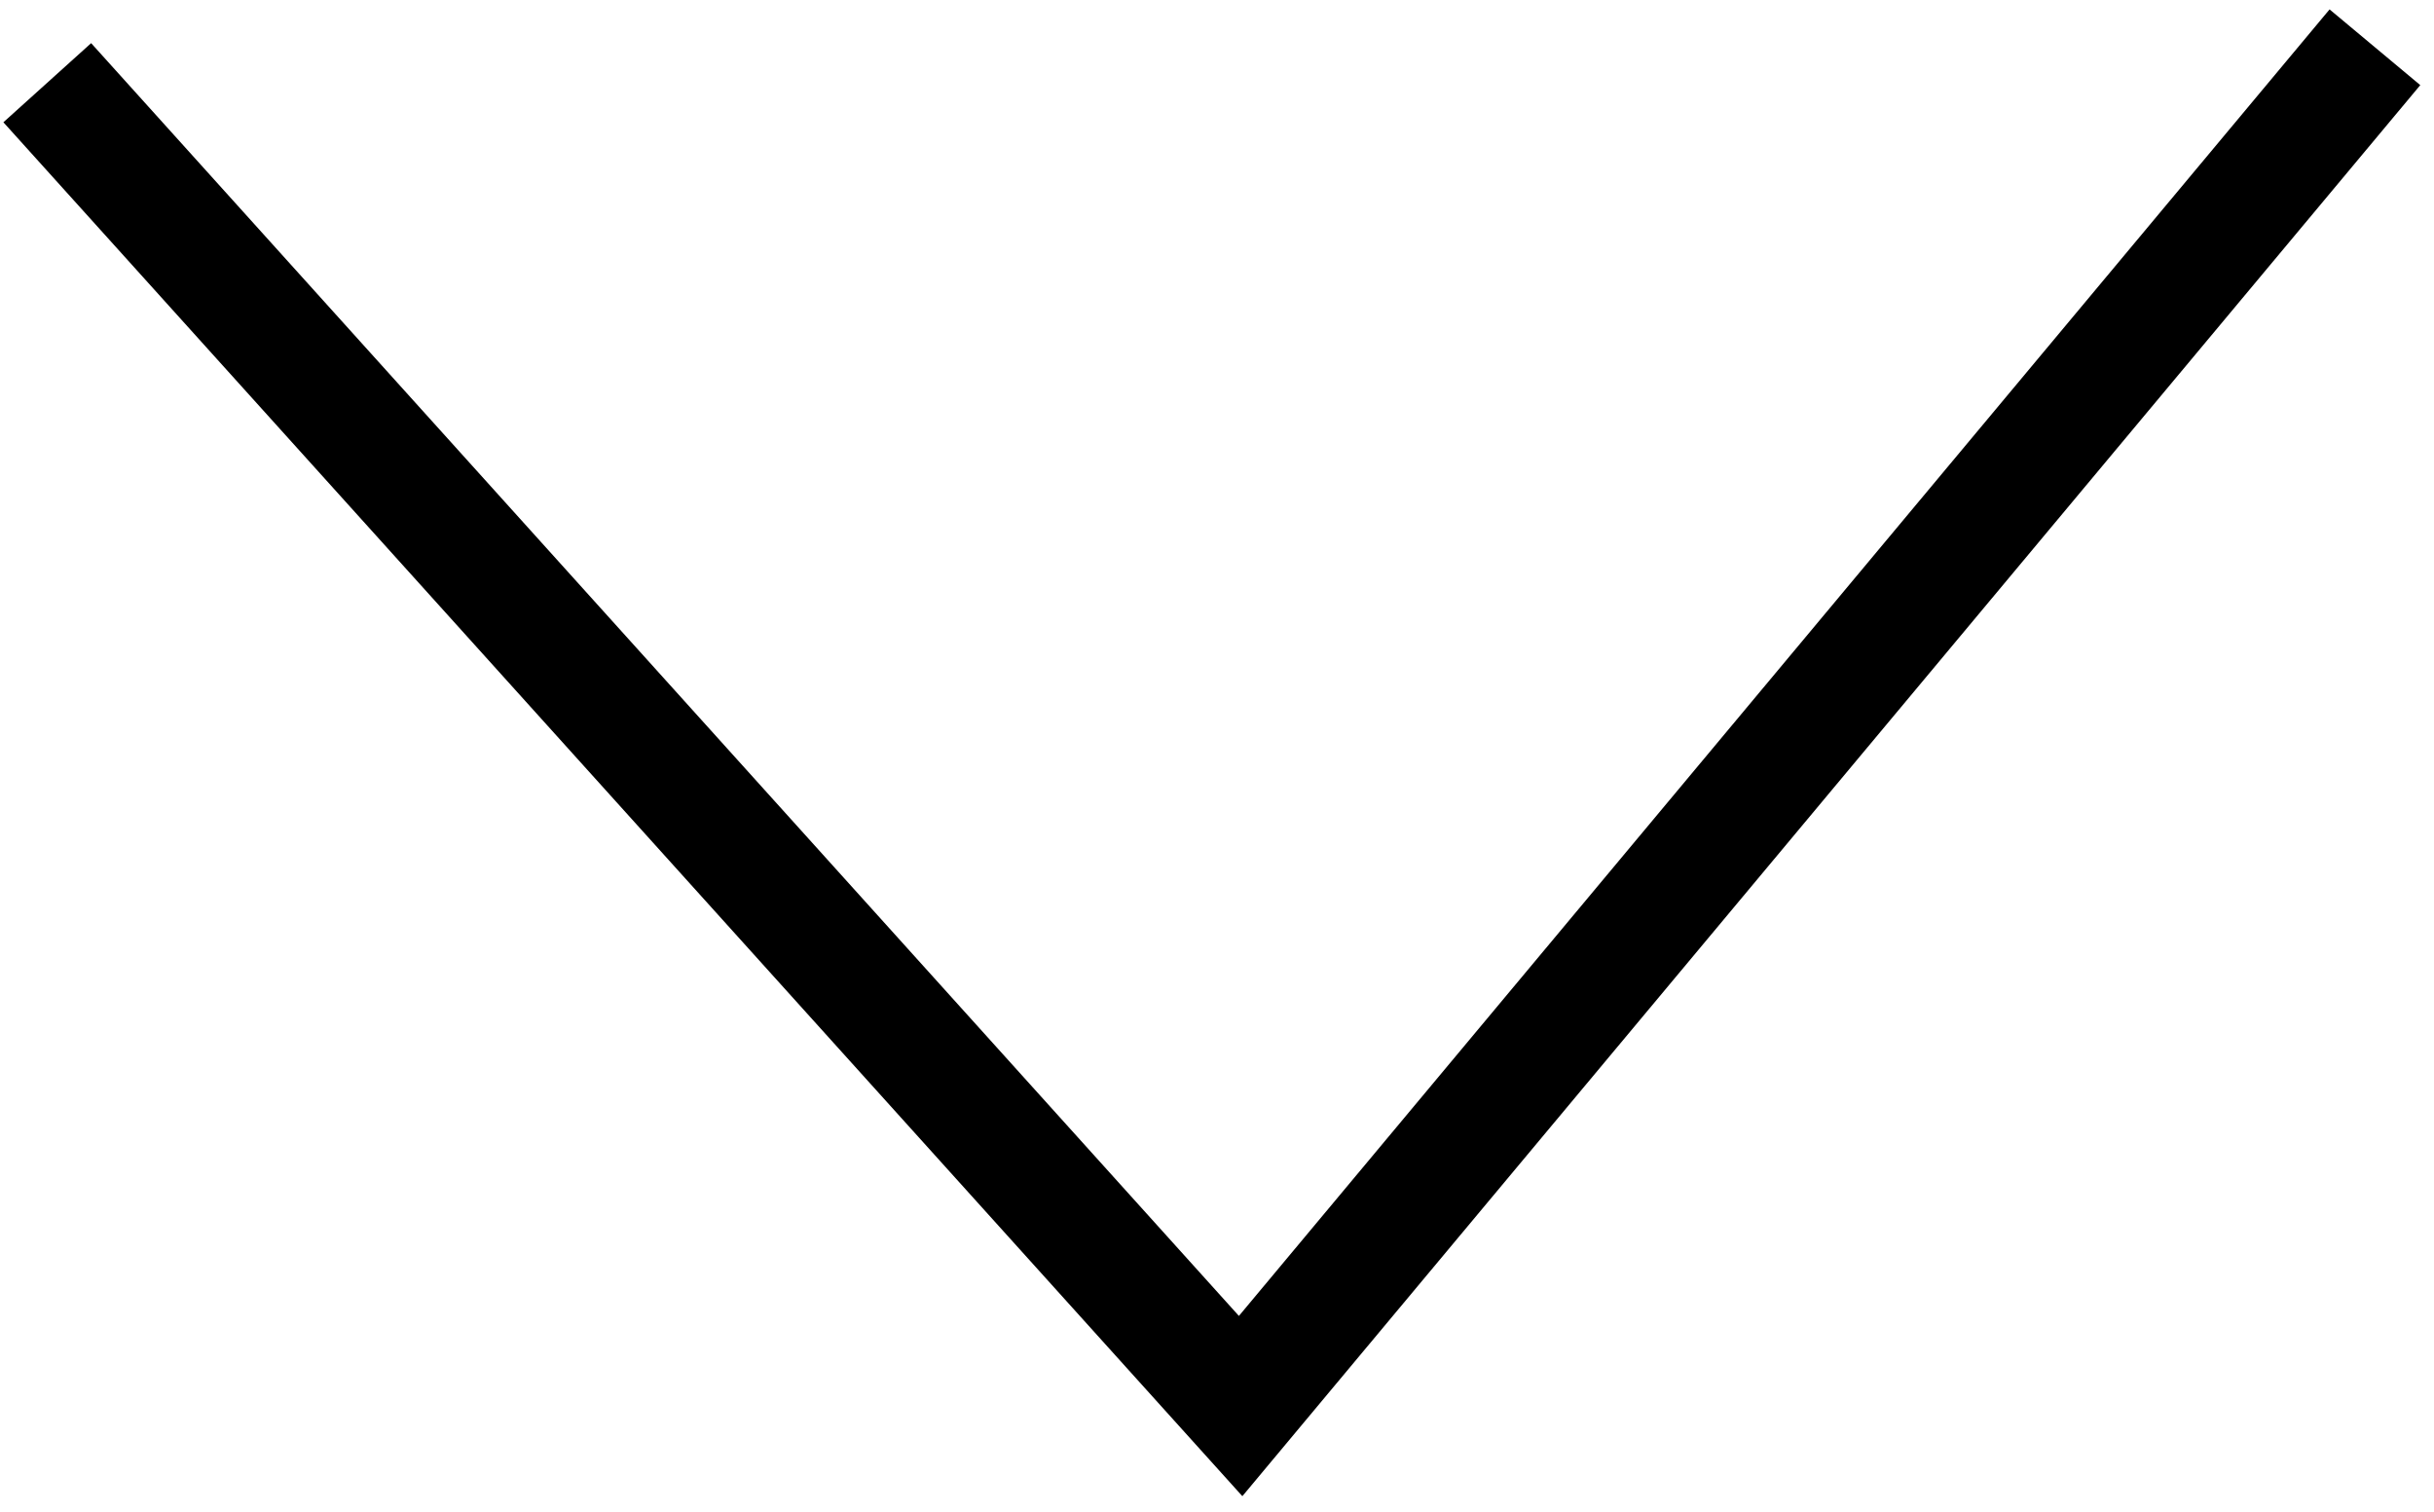 <?xml version="1.0" encoding="UTF-8"?> <svg xmlns="http://www.w3.org/2000/svg" width="103" height="64" viewBox="0 0 103 64" fill="none"> <path d="M2 3.5L52.5 59.5L100.5 2" stroke="black" stroke-width="5"></path> </svg> 